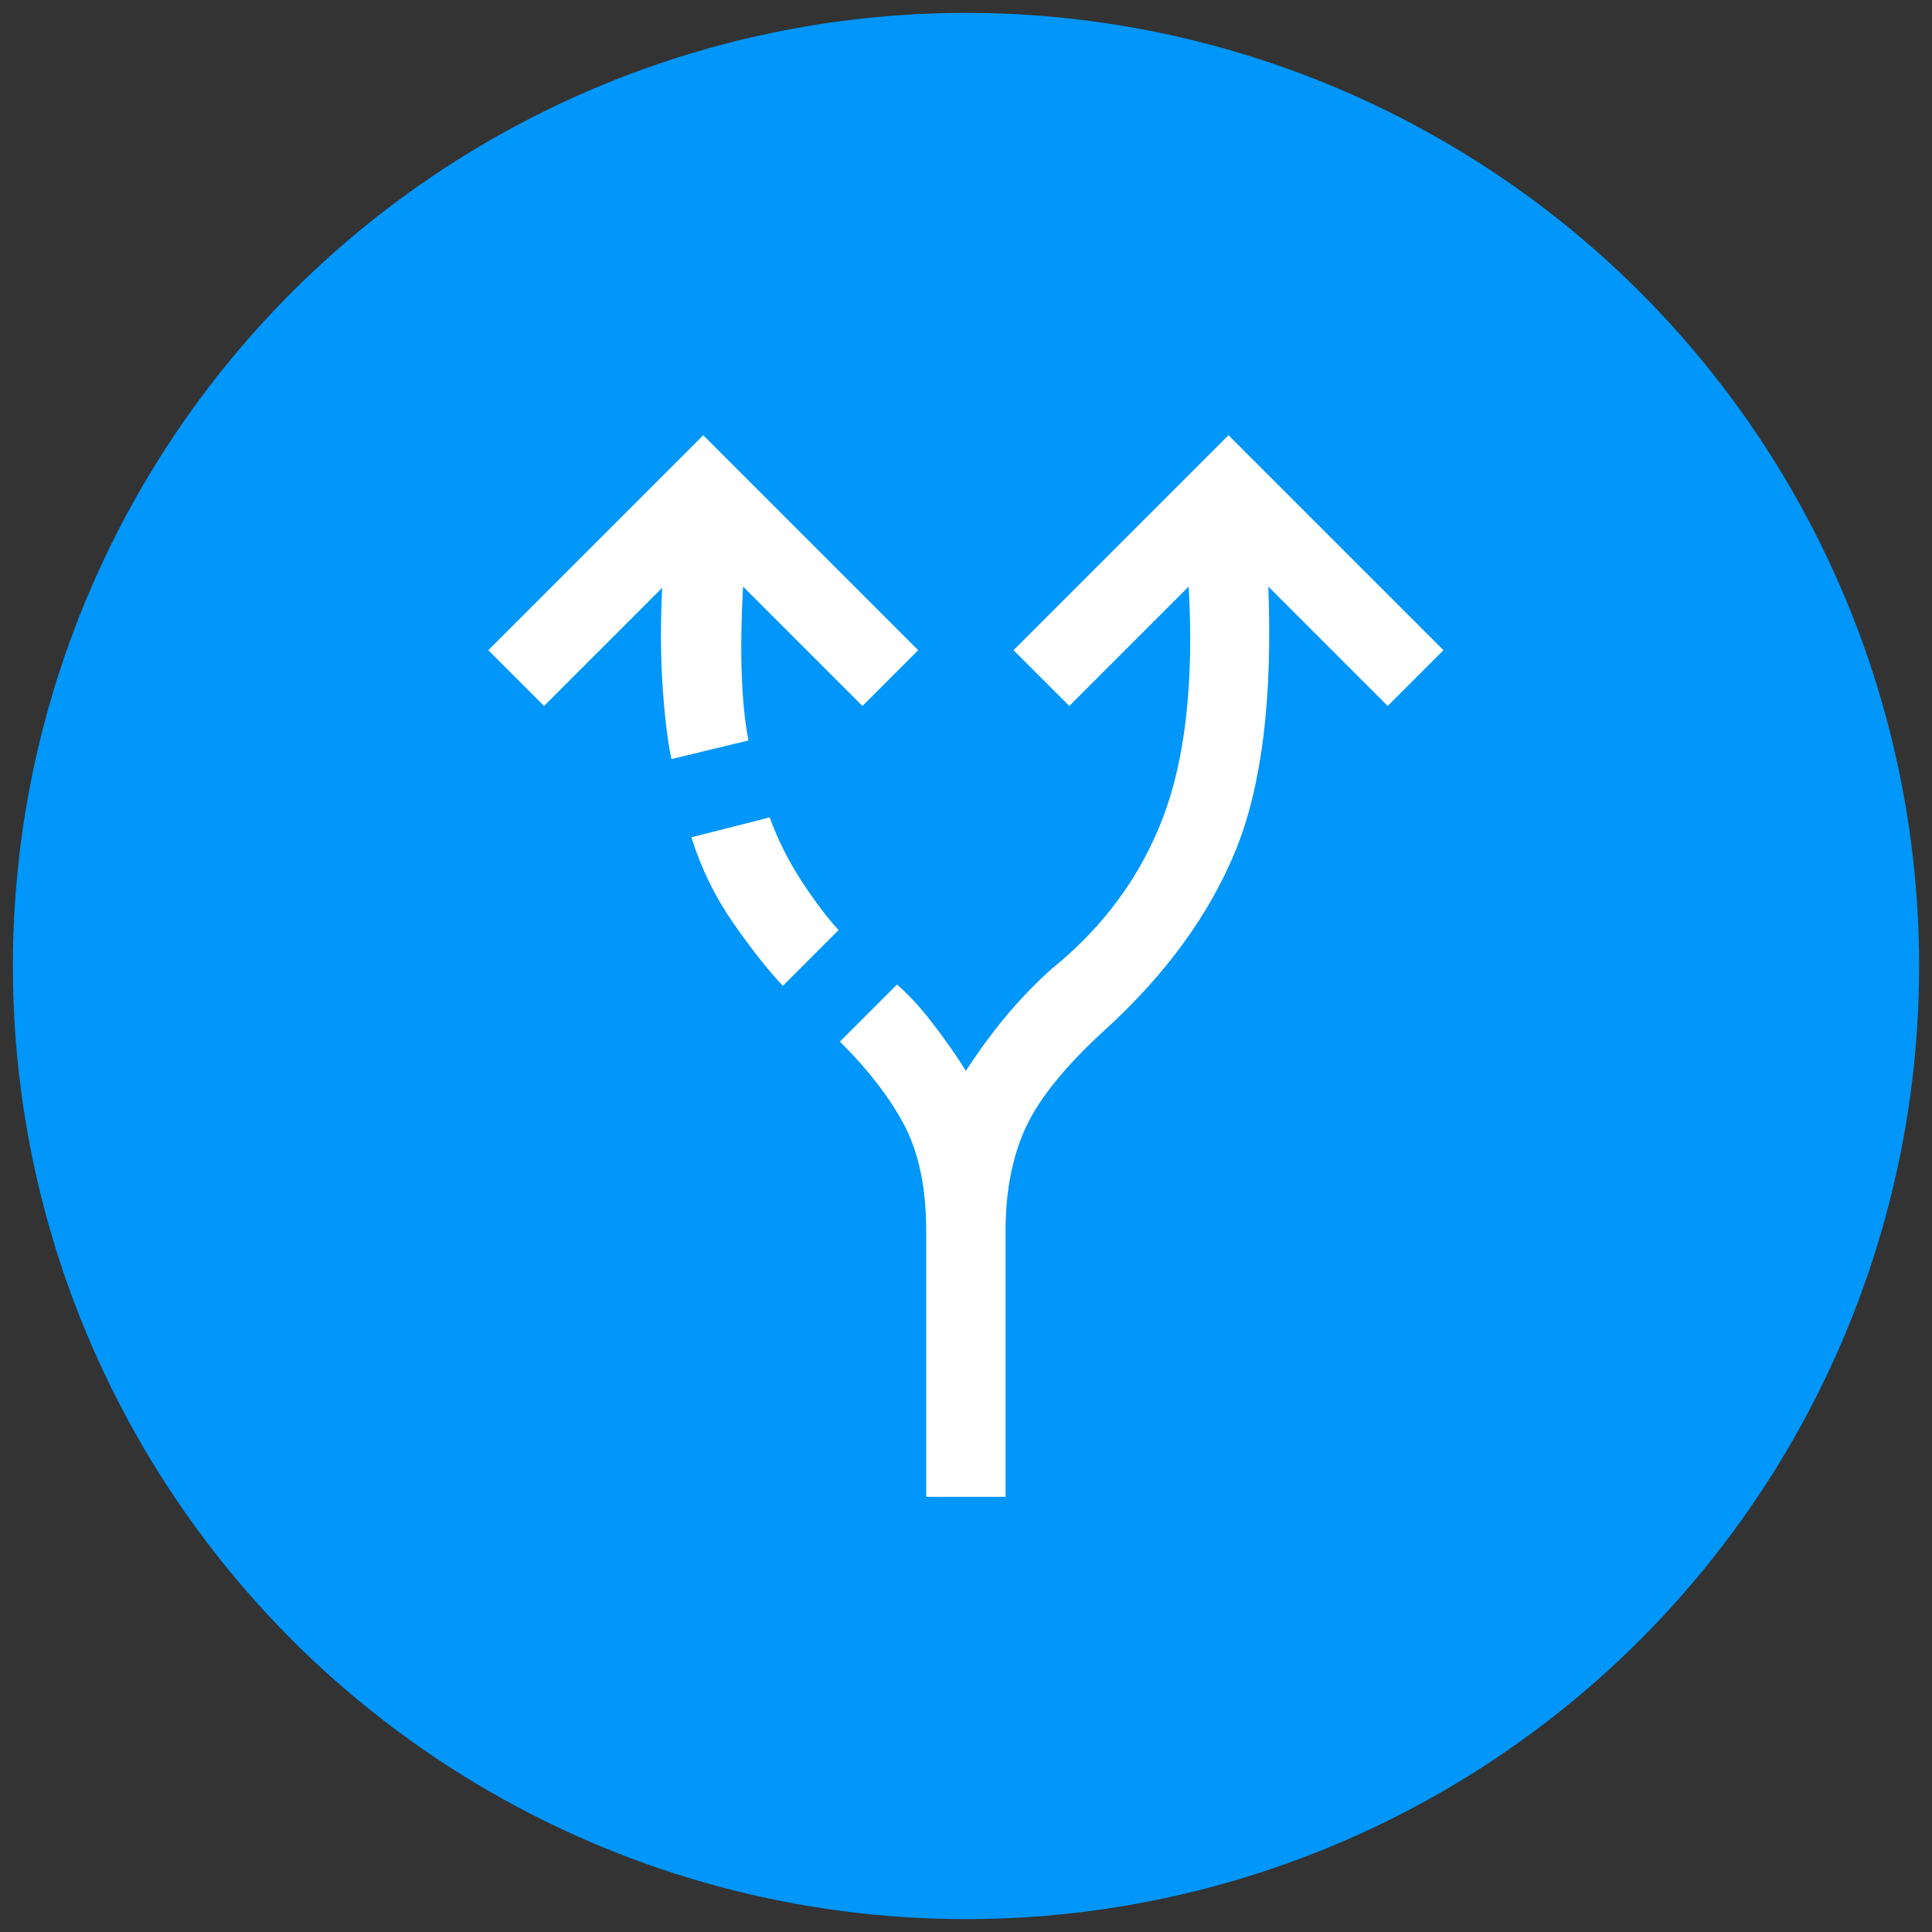 <?xml version="1.0" encoding="UTF-8"?><svg id="a" xmlns="http://www.w3.org/2000/svg" width="150" height="150" viewBox="0 0 150 150"><rect x="0" y="0" width="150" height="150" fill="#333333" stroke="none"/><circle cx="75" cy="75" r="74" fill="#0096fa"/><path d="m71.91,116.2v-20.6c0-3.3-.55-6.01-1.65-8.14-1.1-2.13-2.78-4.33-5.05-6.59l4.43-4.43c.89.76,1.84,1.79,2.83,3.09,1,1.3,1.84,2.51,2.52,3.61,1.17-1.79,2.32-3.33,3.45-4.64,1.13-1.3,2.21-2.4,3.24-3.3,3.98-3.23,6.85-7.12,8.6-11.69,1.75-4.57,2.42-10.56,2.01-17.97l-9.27,9.27-4.33-4.33,16.69-16.69,16.69,16.69-4.33,4.33-9.27-9.27c.34,8.65-.5,15.47-2.52,20.45-2.03,4.98-5.41,9.63-10.15,13.96-3.02,2.75-5.06,5.25-6.13,7.52-1.06,2.27-1.6,4.98-1.6,8.14v20.6h-6.18Zm-19.78-57.27c-.27-1.24-.5-3.04-.67-5.41-.17-2.37-.19-5-.05-7.88l-9.17,9.17-4.33-4.33,16.69-16.69,16.69,16.69-4.33,4.33-9.27-9.27c-.14,2.61-.17,4.89-.1,6.85.07,1.96.24,3.66.52,5.1l-5.97,1.44Zm8.65,17.61c-1.17-1.24-2.45-2.87-3.86-4.89-1.41-2.03-2.49-4.24-3.24-6.64l6.08-1.55c.62,1.72,1.44,3.36,2.47,4.94,1.03,1.58,1.99,2.85,2.88,3.81l-4.33,4.33Z" fill="#fff"/></svg>